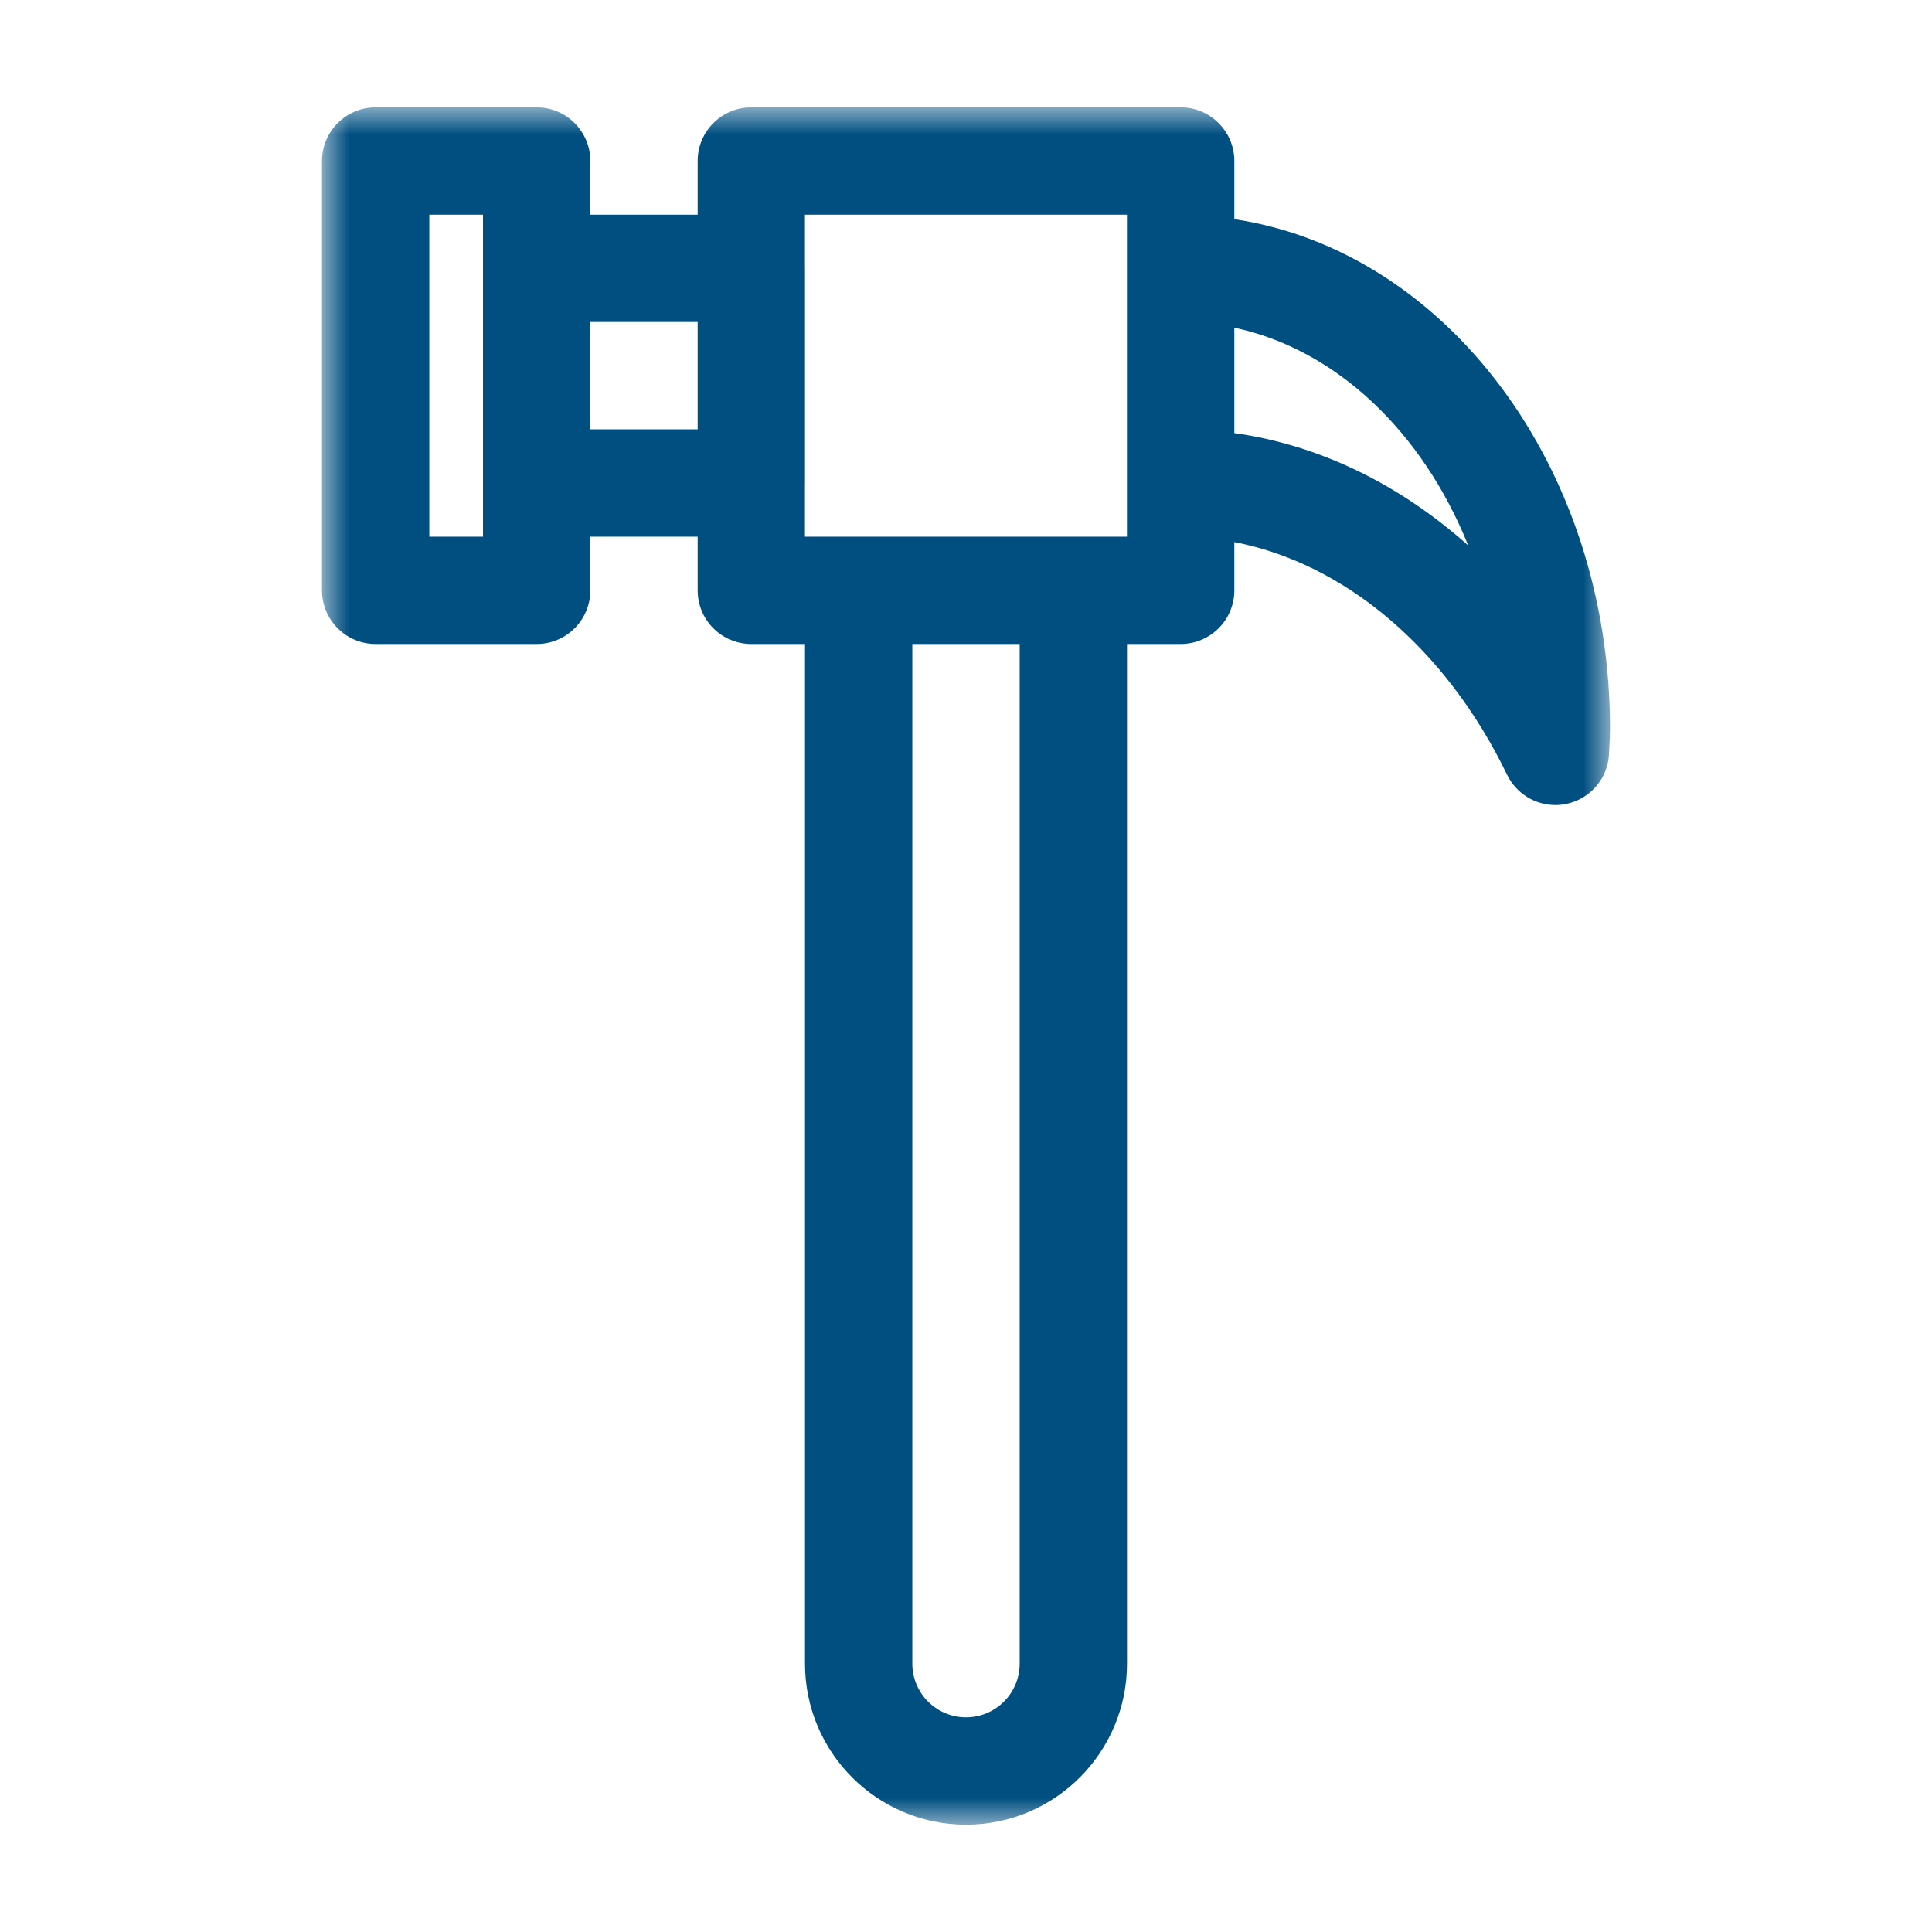 <?xml version="1.0" encoding="UTF-8"?>
<svg width="36px" height="36px" viewBox="0 0 36 36" version="1.1" xmlns="http://www.w3.org/2000/svg" xmlns:xlink="http://www.w3.org/1999/xlink">
    <title>bewirtschaftung_5</title>
    <defs>
        <polygon id="path-1" points="0 0 24 0 24 32 0 32"></polygon>
    </defs>
    <g id="bewirtschaftung_5" stroke="none" stroke-width="1" fill="none" fill-rule="evenodd">
        <g id="Group-3" transform="translate(6, 2)">
            <mask id="mask-2" fill="white">
                <use xlink:href="#path-1"></use>
            </mask>
            <g id="Clip-2"></g>
            <path d="M17,6.07 L17,4.106 C18.907,4.512 20.512,6.057 21.358,8.164 C20.08,7.022 18.578,6.29 17,6.07 L17,6.07 Z M13,29 C13,29.552 12.552,30 12,30 C11.448,30 11,29.552 11,29 L11,10 L13,10 L13,29 Z M8.999,7.005 C8.999,7.004 9,7.002 9,7 L9,3 C9,2.999 8.999,2.997 8.999,2.995 L8.999,2 L14.999,2 L14.999,8 L8.999,8 L8.999,7.005 Z M5,6 L7,6 L7,4 L5,4 L5,6 Z M3,8 L2,8 L2,2 L3,2 L3,3 L3,7 L3,8 Z M17,2.084 L17,1 C17,0.448 16.552,0 15.999,0 L8,0 C7.447,0 7,0.448 7,1 L7,2 L5,2 L5,1 C5,0.448 4.552,0 4,0 L1,0 C0.448,0 0,0.448 0,1 L0,9 C0,9.553 0.448,10 1,10 L4,10 C4.552,10 5,9.553 5,9 L5,8 L7,8 L7,9 C7,9.553 7.447,10 8,10 L9,10 L9,29 C9,30.655 10.345,32 12,32 C13.655,32 15,30.655 15,29 L15,10 L15.999,10 C16.552,10 17,9.553 17,9 L17,8.101 C19.052,8.495 20.942,10.079 22.082,12.436 C22.252,12.787 22.605,13.001 22.983,13.001 C23.05,13.001 23.119,12.994 23.188,12.979 C23.637,12.886 23.965,12.498 23.982,12.039 L23.988,11.902 C23.994,11.793 24,11.684 24,11.572 C24,6.7 20.939,2.676 17,2.084 L17,2.084 Z" id="Fill-1" fill="#004F81" mask="url(#mask-2)"></path>
        </g>
    </g>
</svg>
